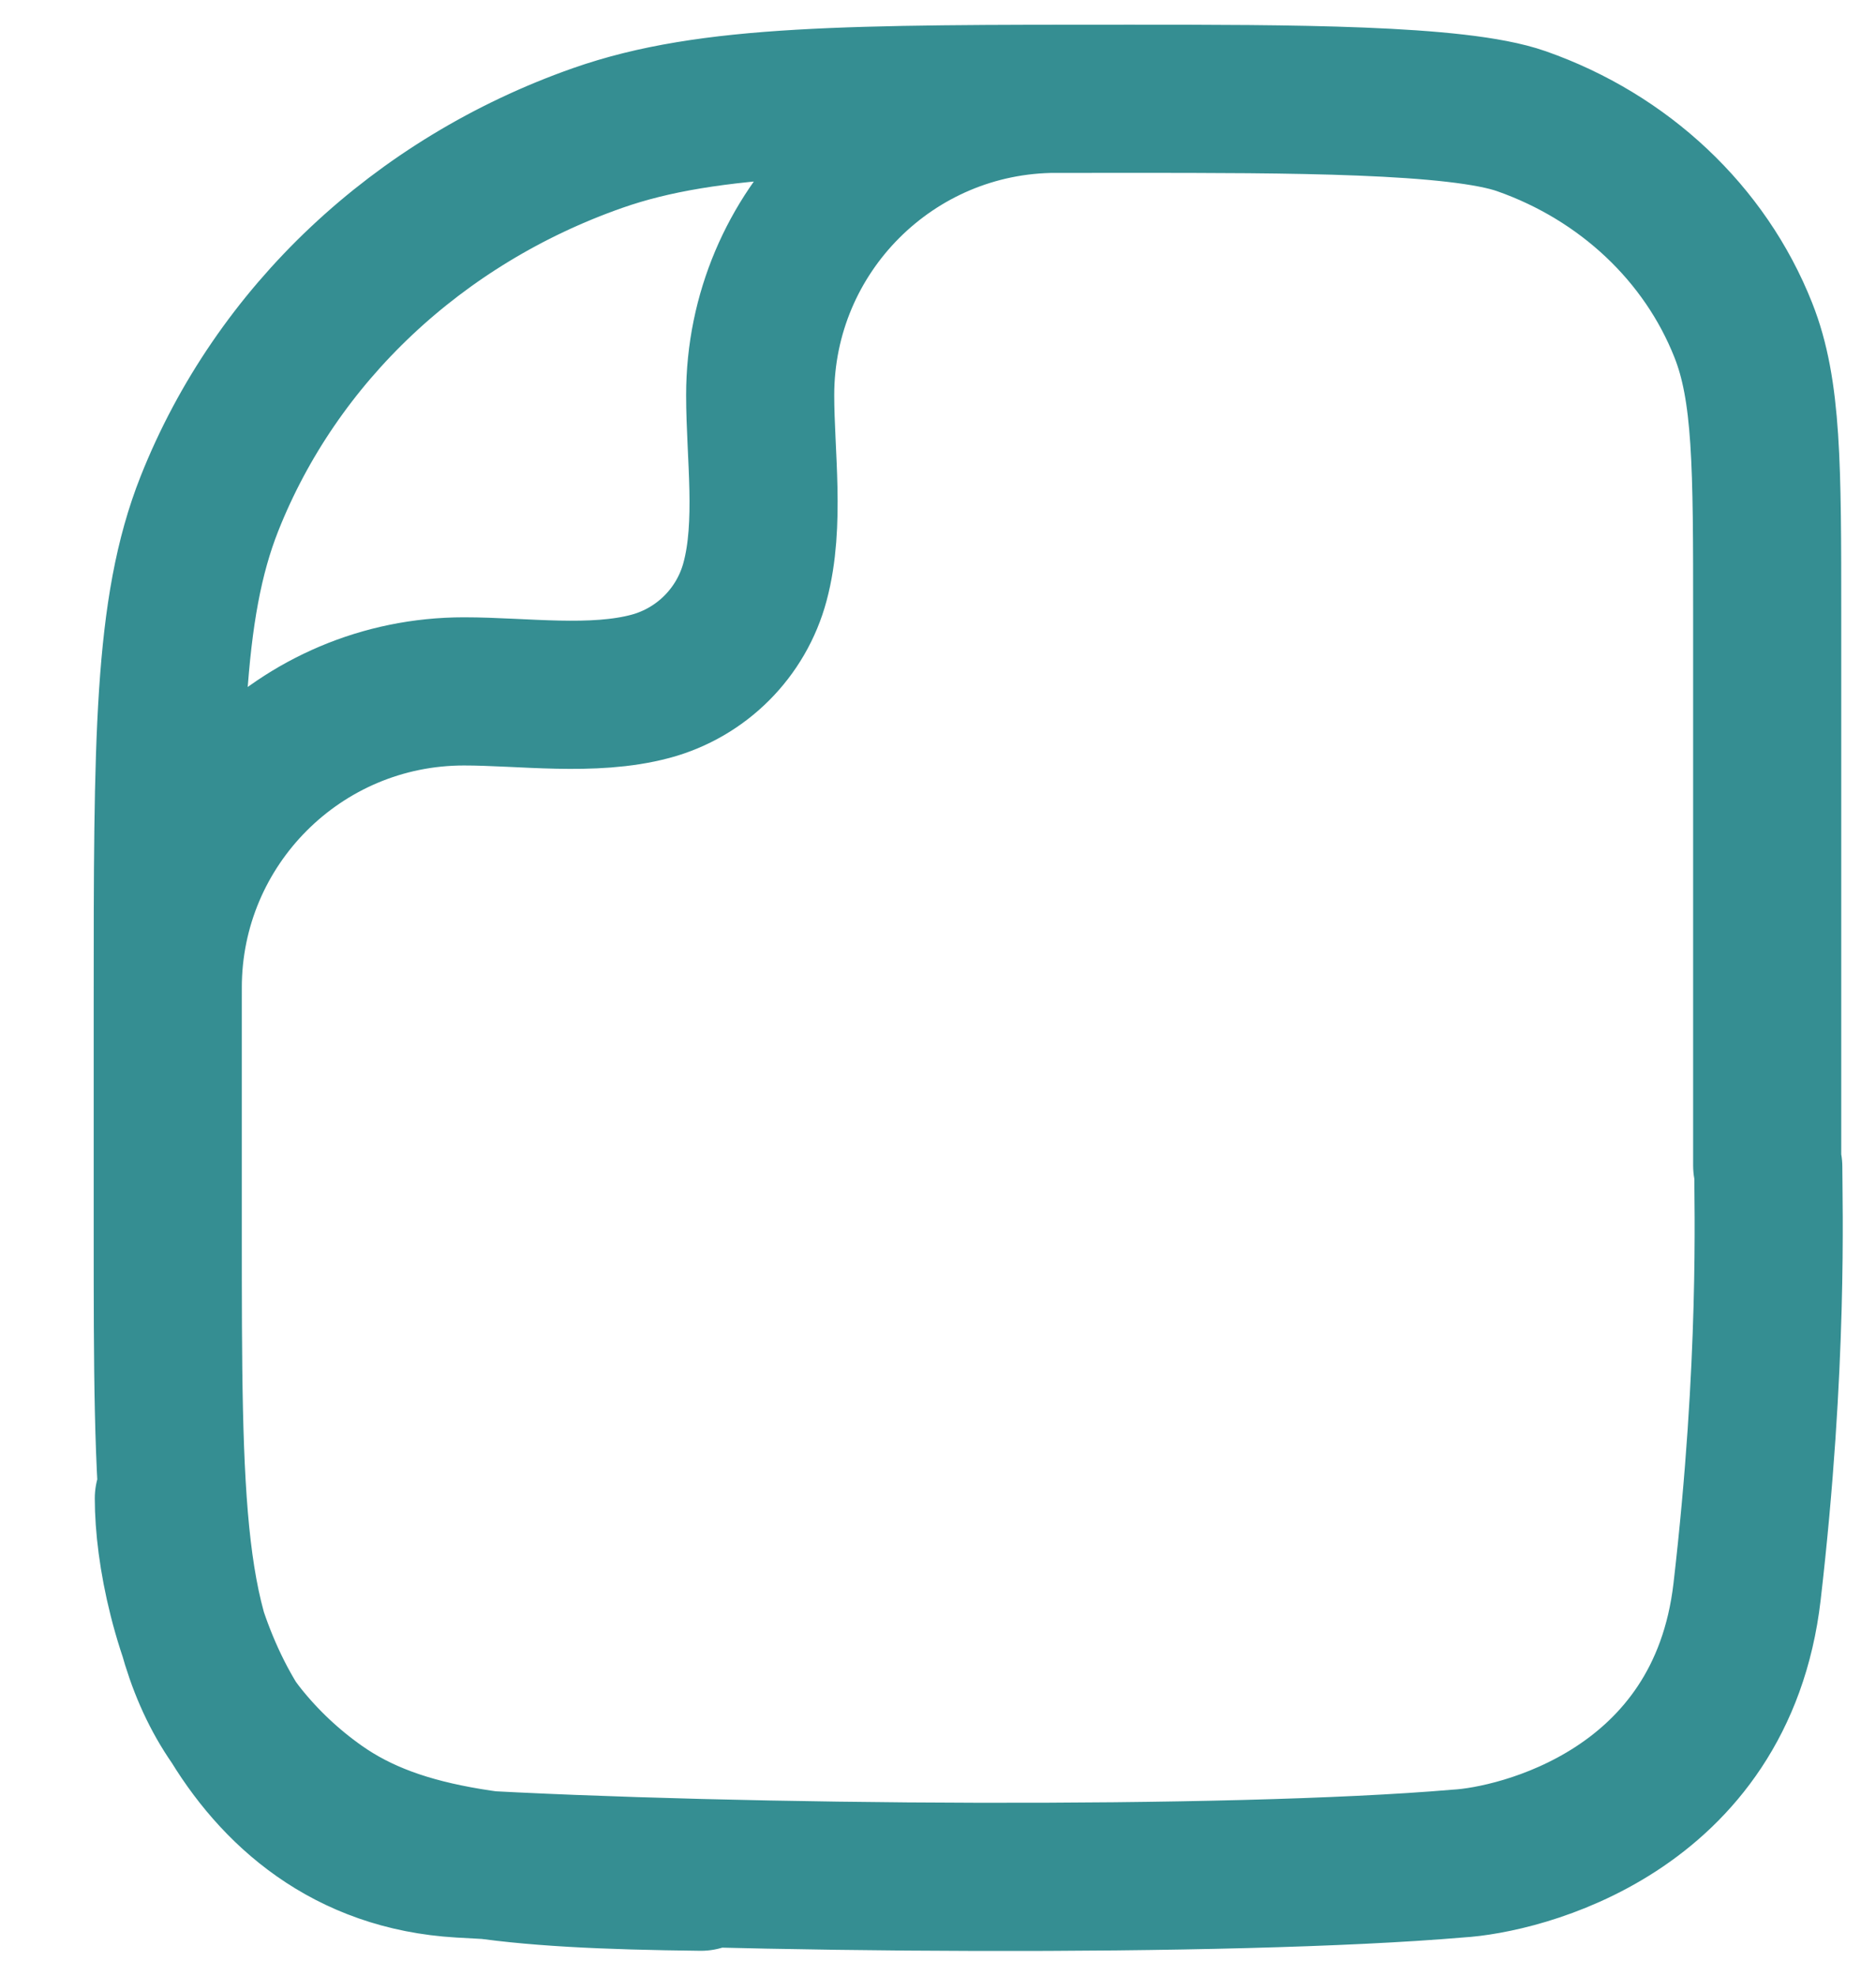 <svg width="19" height="20" viewBox="0 0 19 20" fill="none" xmlns="http://www.w3.org/2000/svg">
<path d="M1.71 15.168C1.71 16.237 2.372 18.731 4.663 18.865C7.448 19.027 12.465 19.062 14.766 18.865C15.383 18.83 17.434 18.346 17.694 16.115C17.962 13.802 17.909 12.196 17.909 11.813M17.898 11.799V6.237C17.898 4.713 17.898 3.951 17.656 3.342C17.269 2.364 16.449 1.592 15.409 1.227C14.763 1 13.054 1 11.434 1C8.601 1 7.185 1 6.053 1.397C4.234 2.036 2.8 3.387 2.121 5.099C1.699 6.164 1.699 7.498 1.699 10.165V12.457C1.699 15.22 1.699 16.601 2.462 17.561C2.681 17.835 2.94 18.079 3.232 18.285C4.053 18.864 5.164 18.976 7.099 18.998M1.699 9.999C1.699 8.342 3.042 6.999 4.699 6.999C5.298 6.999 6.004 7.104 6.587 6.948C7.104 6.81 7.509 6.405 7.647 5.888C7.804 5.305 7.699 4.599 7.699 4C7.699 2.343 9.042 1 10.698 1" stroke="#358E92" stroke-width="1.5" stroke-linecap="round" stroke-linejoin="round"/>
</svg>
